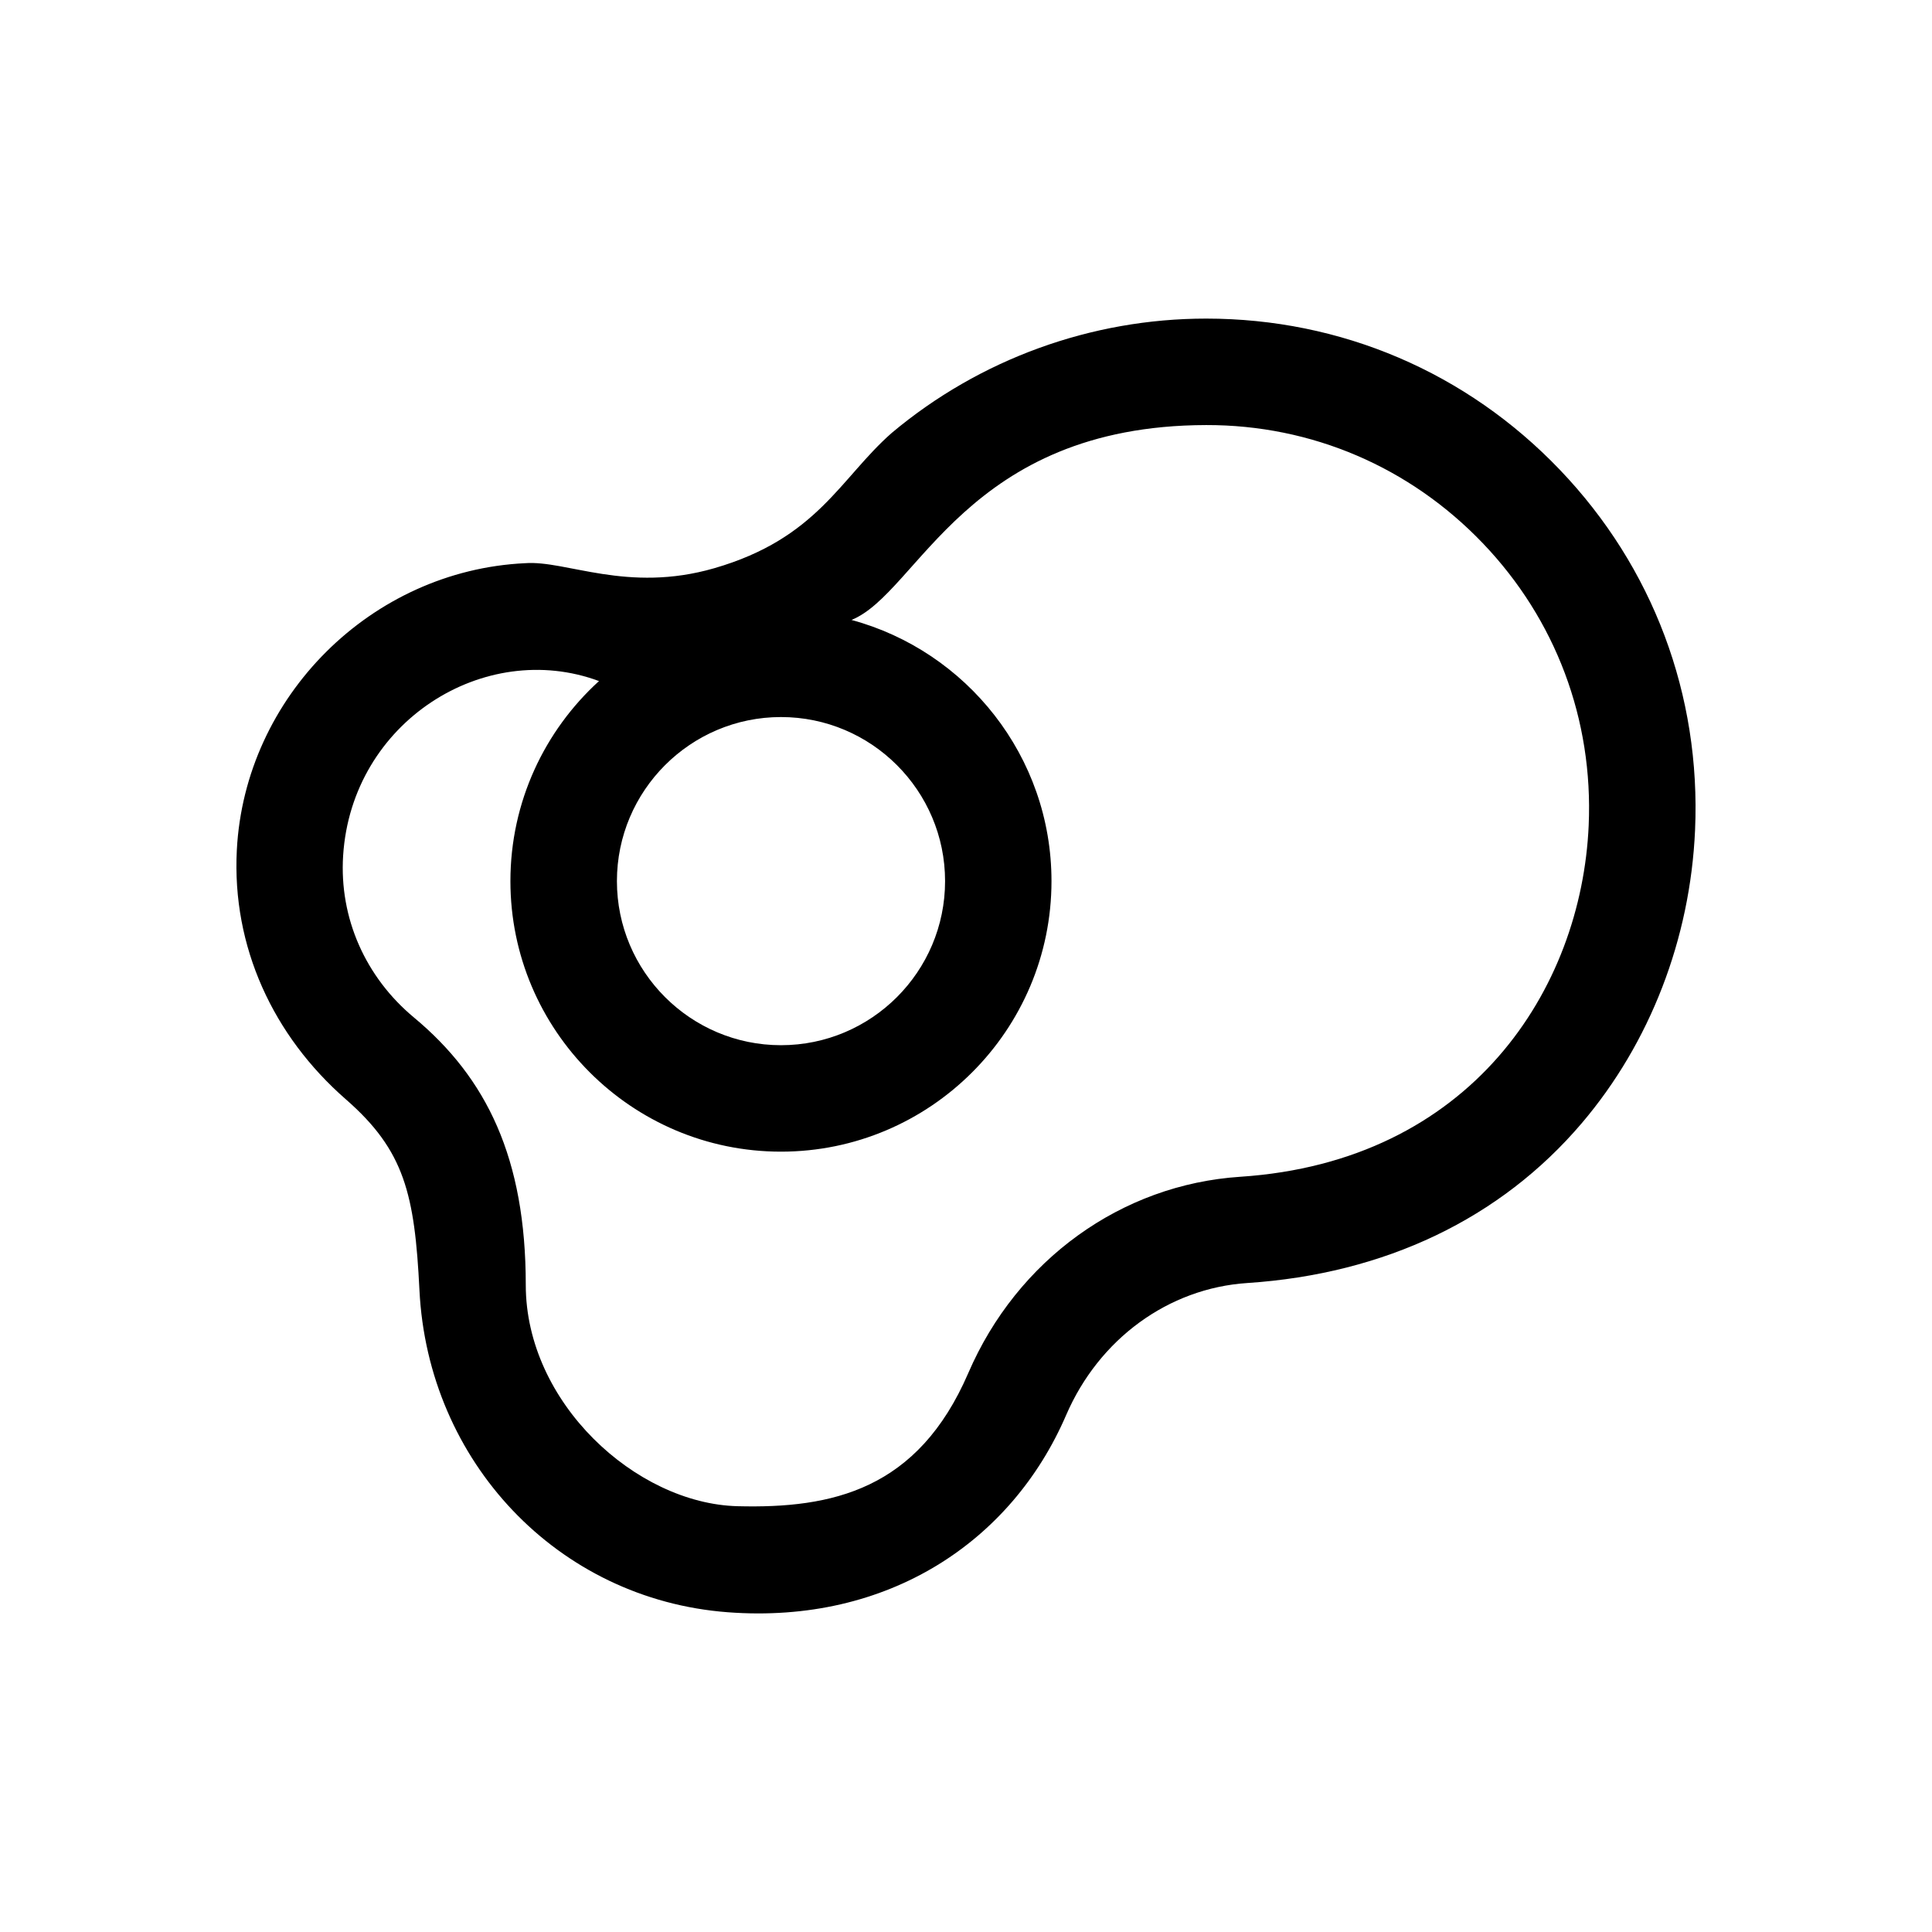 <?xml version="1.0" encoding="UTF-8"?>
<!-- Uploaded to: SVG Repo, www.svgrepo.com, Generator: SVG Repo Mixer Tools -->
<svg fill="#000000" width="800px" height="800px" version="1.1" viewBox="144 144 512 512" xmlns="http://www.w3.org/2000/svg">
 <path d="m557.35 268.47c-24.707-25.82-57.988-40.039-93.707-40.039-30.457 0-60.055 10.766-83.34 30.312-13.668 12.02-19.68 27.945-47.039 35.848-23.055 6.656-39.18-2.16-50.109-1.34-40.742 1.926-74.297 35.332-76.395 76.055-1.32 25.59 9.613 49.188 28.895 66.027 15.559 13.586 18.242 25.137 19.504 50.578 2.242 45.344 36.527 81.941 81.723 85.352 42.48 3.203 75.215-18.773 89.648-52.23 8.723-20.223 27.113-33.641 48.004-35.02 36.473-2.41 67.133-17.059 88.66-42.371 18.094-21.266 28.746-48.855 30.016-77.684 1.57-35.777-11.16-69.688-35.859-95.488zm-206.38 65.555c23.977 0 43.484 19.508 43.484 43.484 0 23.977-19.508 43.48-43.484 43.48-23.977 0-43.48-19.504-43.48-43.48 0-23.977 19.504-43.484 43.48-43.484zm214.05 28.691c-1.91 43.453-31.207 89.105-92.348 93.141-31.504 2.074-59.113 22-72.055 51.992-13.367 30.984-36.039 35.961-61.184 35.309-26.918-0.699-56.098-27.438-56.098-58.629 0-33.594-10.348-54.84-29.641-70.887-12.781-10.637-19.816-26.277-18.762-42.891 2.254-35.453 37.438-57.539 67.809-46.262-14.414 13.125-23.477 32.031-23.477 53.016 0 39.535 32.164 71.695 71.695 71.695 39.535 0 71.695-32.164 71.695-71.695 0-33.07-22.512-60.965-53.004-69.215 17.77-7.168 30.348-51.504 93.996-51.645 27.945-0.059 53.988 11.125 73.324 31.328 19.316 20.191 29.281 46.73 28.047 74.742z"/>
</svg>